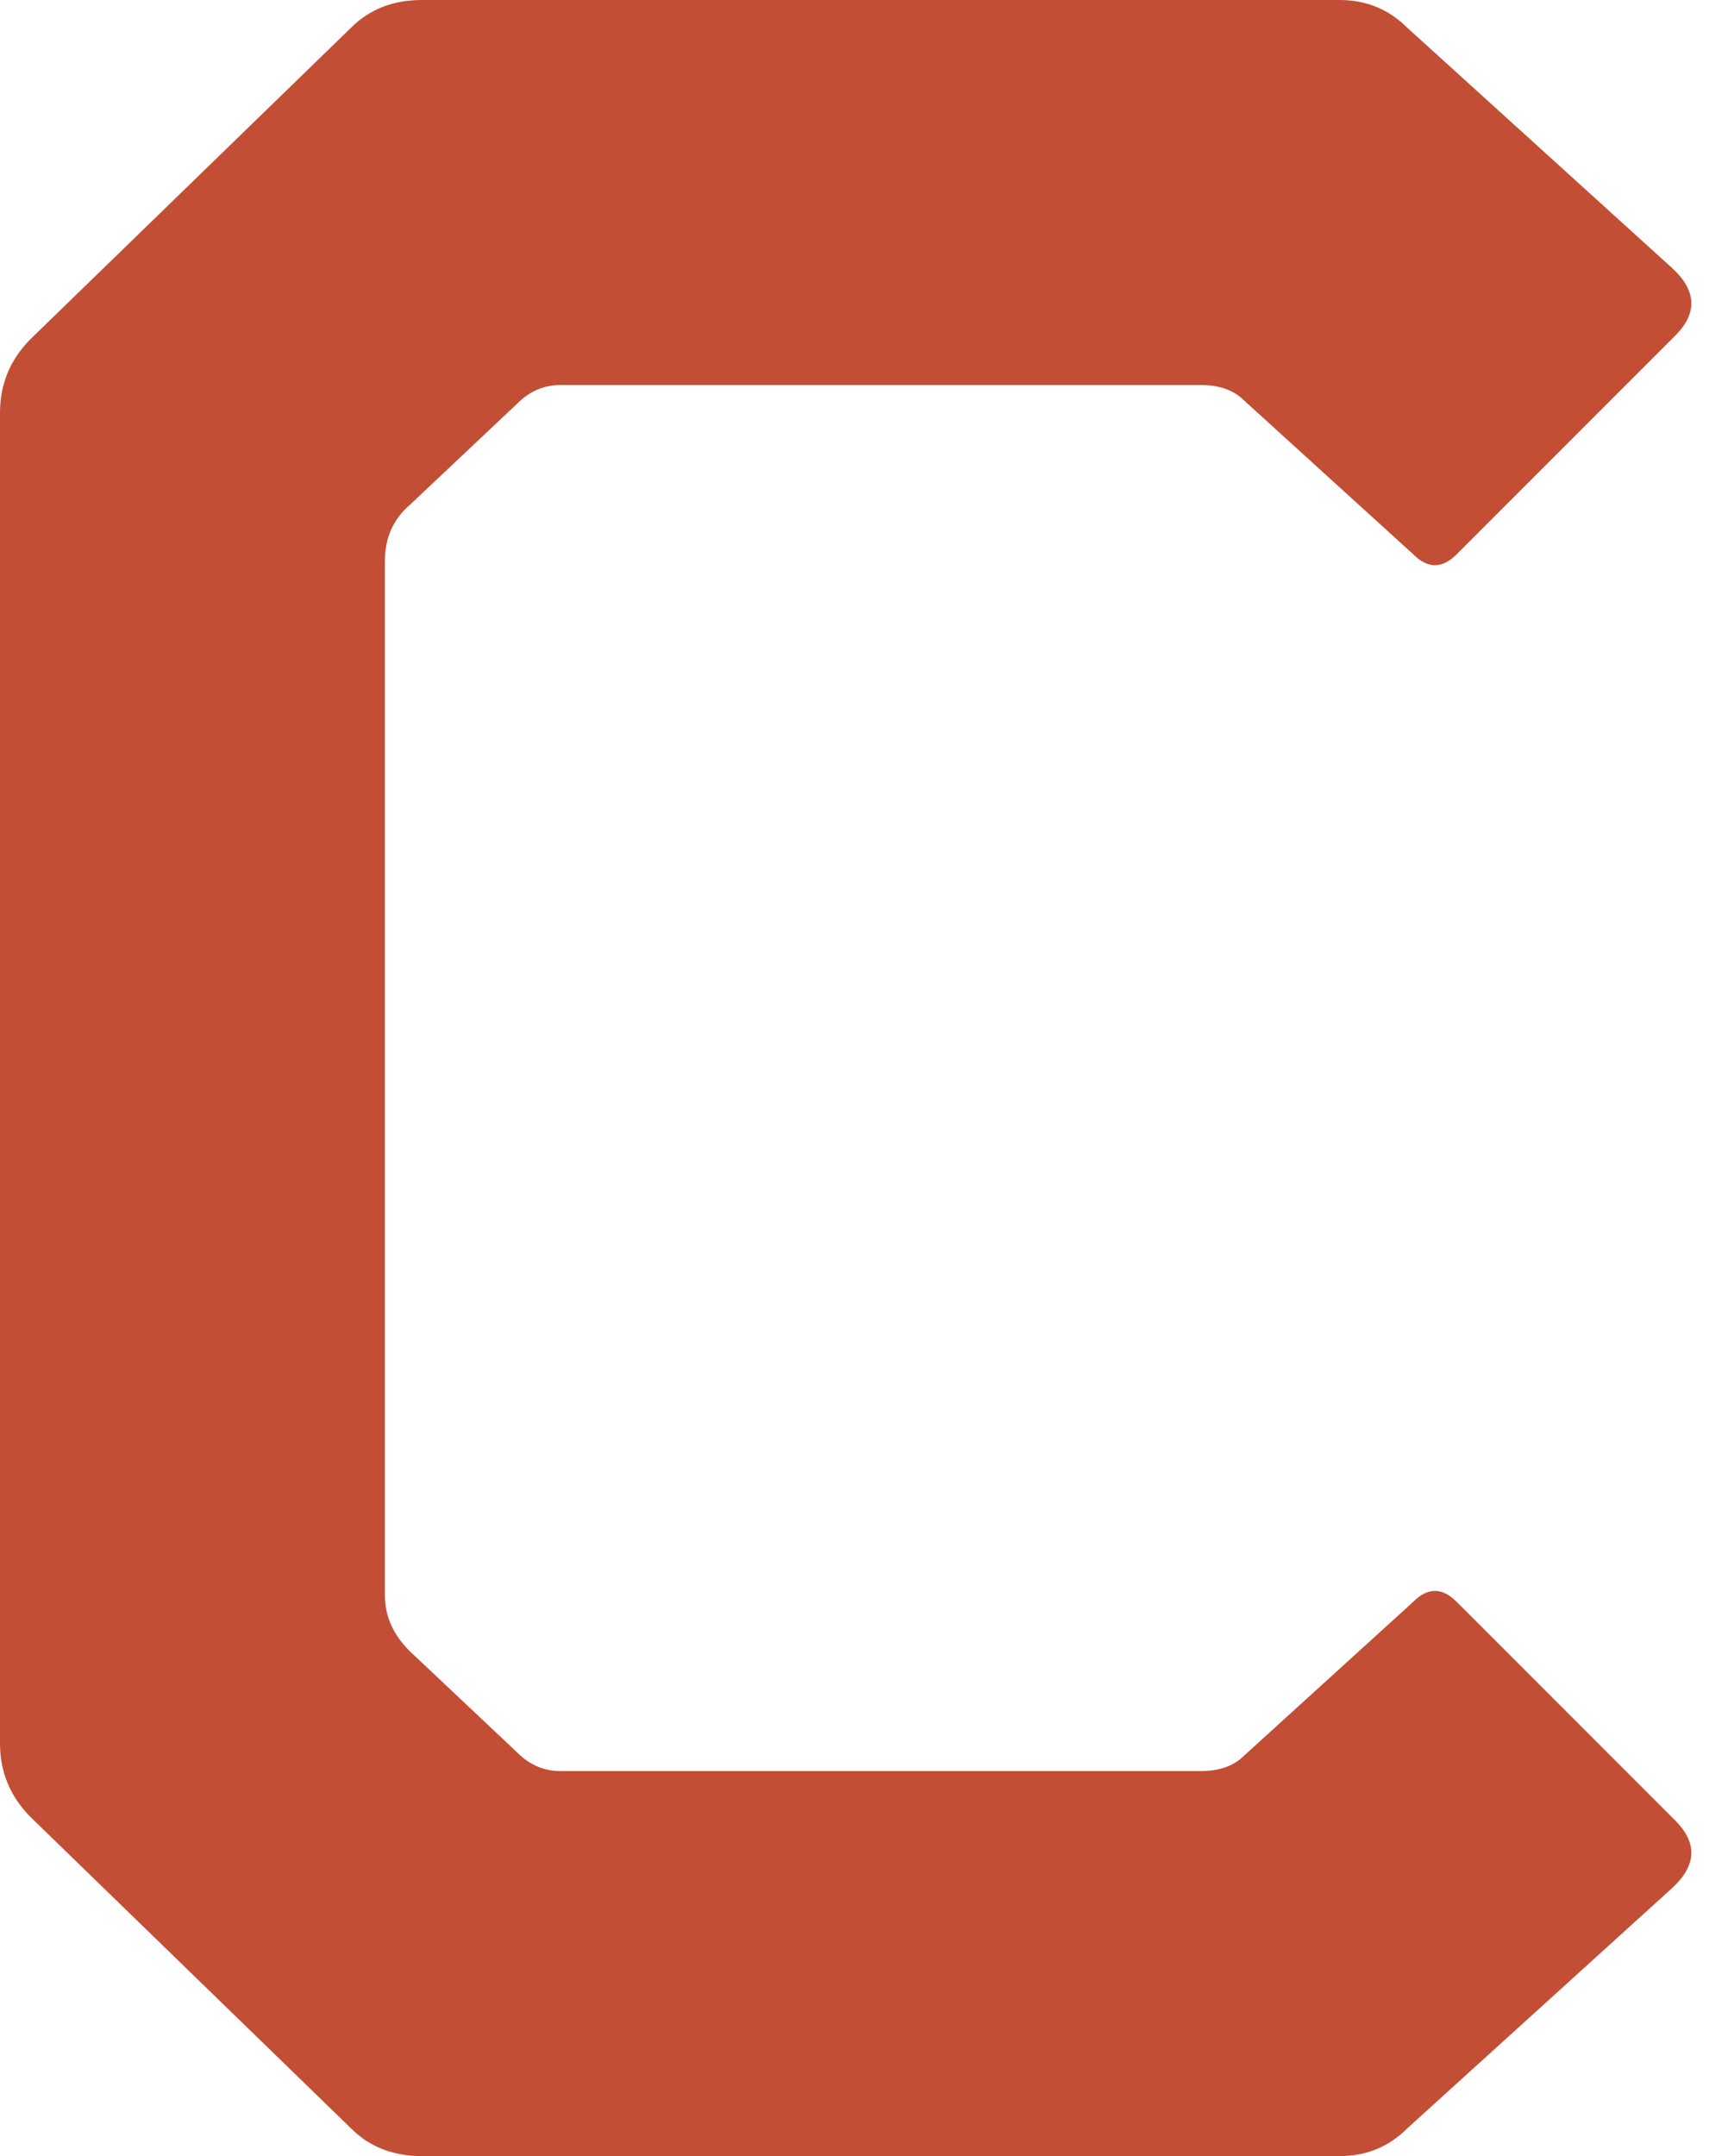 <svg width="1110" height="1400" viewBox="0 0 1110 1400" fill="none" xmlns="http://www.w3.org/2000/svg">
<path d="M5.96046e-06 268C5.96046e-06 249.333 6.667 233.333 20 220L228 18C240 6 255.333 -9.53674e-05 274 -9.53674e-05H870C887.333 -9.53674e-05 902 6 914 18L1086 174C1102 188.667 1102.67 203.333 1088 218L946 360C936.667 369.333 927.333 369.333 918 360L808 260C801.333 253.333 792 250 780 250H364C353.333 250 344 254 336 262L266 328C255.333 337.333 250 349.333 250 364V1036C250 1049.33 255.333 1061.33 266 1072L336 1138C344 1146 353.333 1150 364 1150H780C792 1150 801.333 1146.67 808 1140L918 1040C927.333 1030.67 936.667 1030.67 946 1040L1088 1182C1102.67 1196.67 1102 1211.33 1086 1226L914 1382C902 1394 887.333 1400 870 1400H274C255.333 1400 240 1394 228 1382L20 1180C6.667 1166.67 5.96046e-06 1150.67 5.96046e-06 1132V268Z" fill="#C24E35"/>
</svg>
